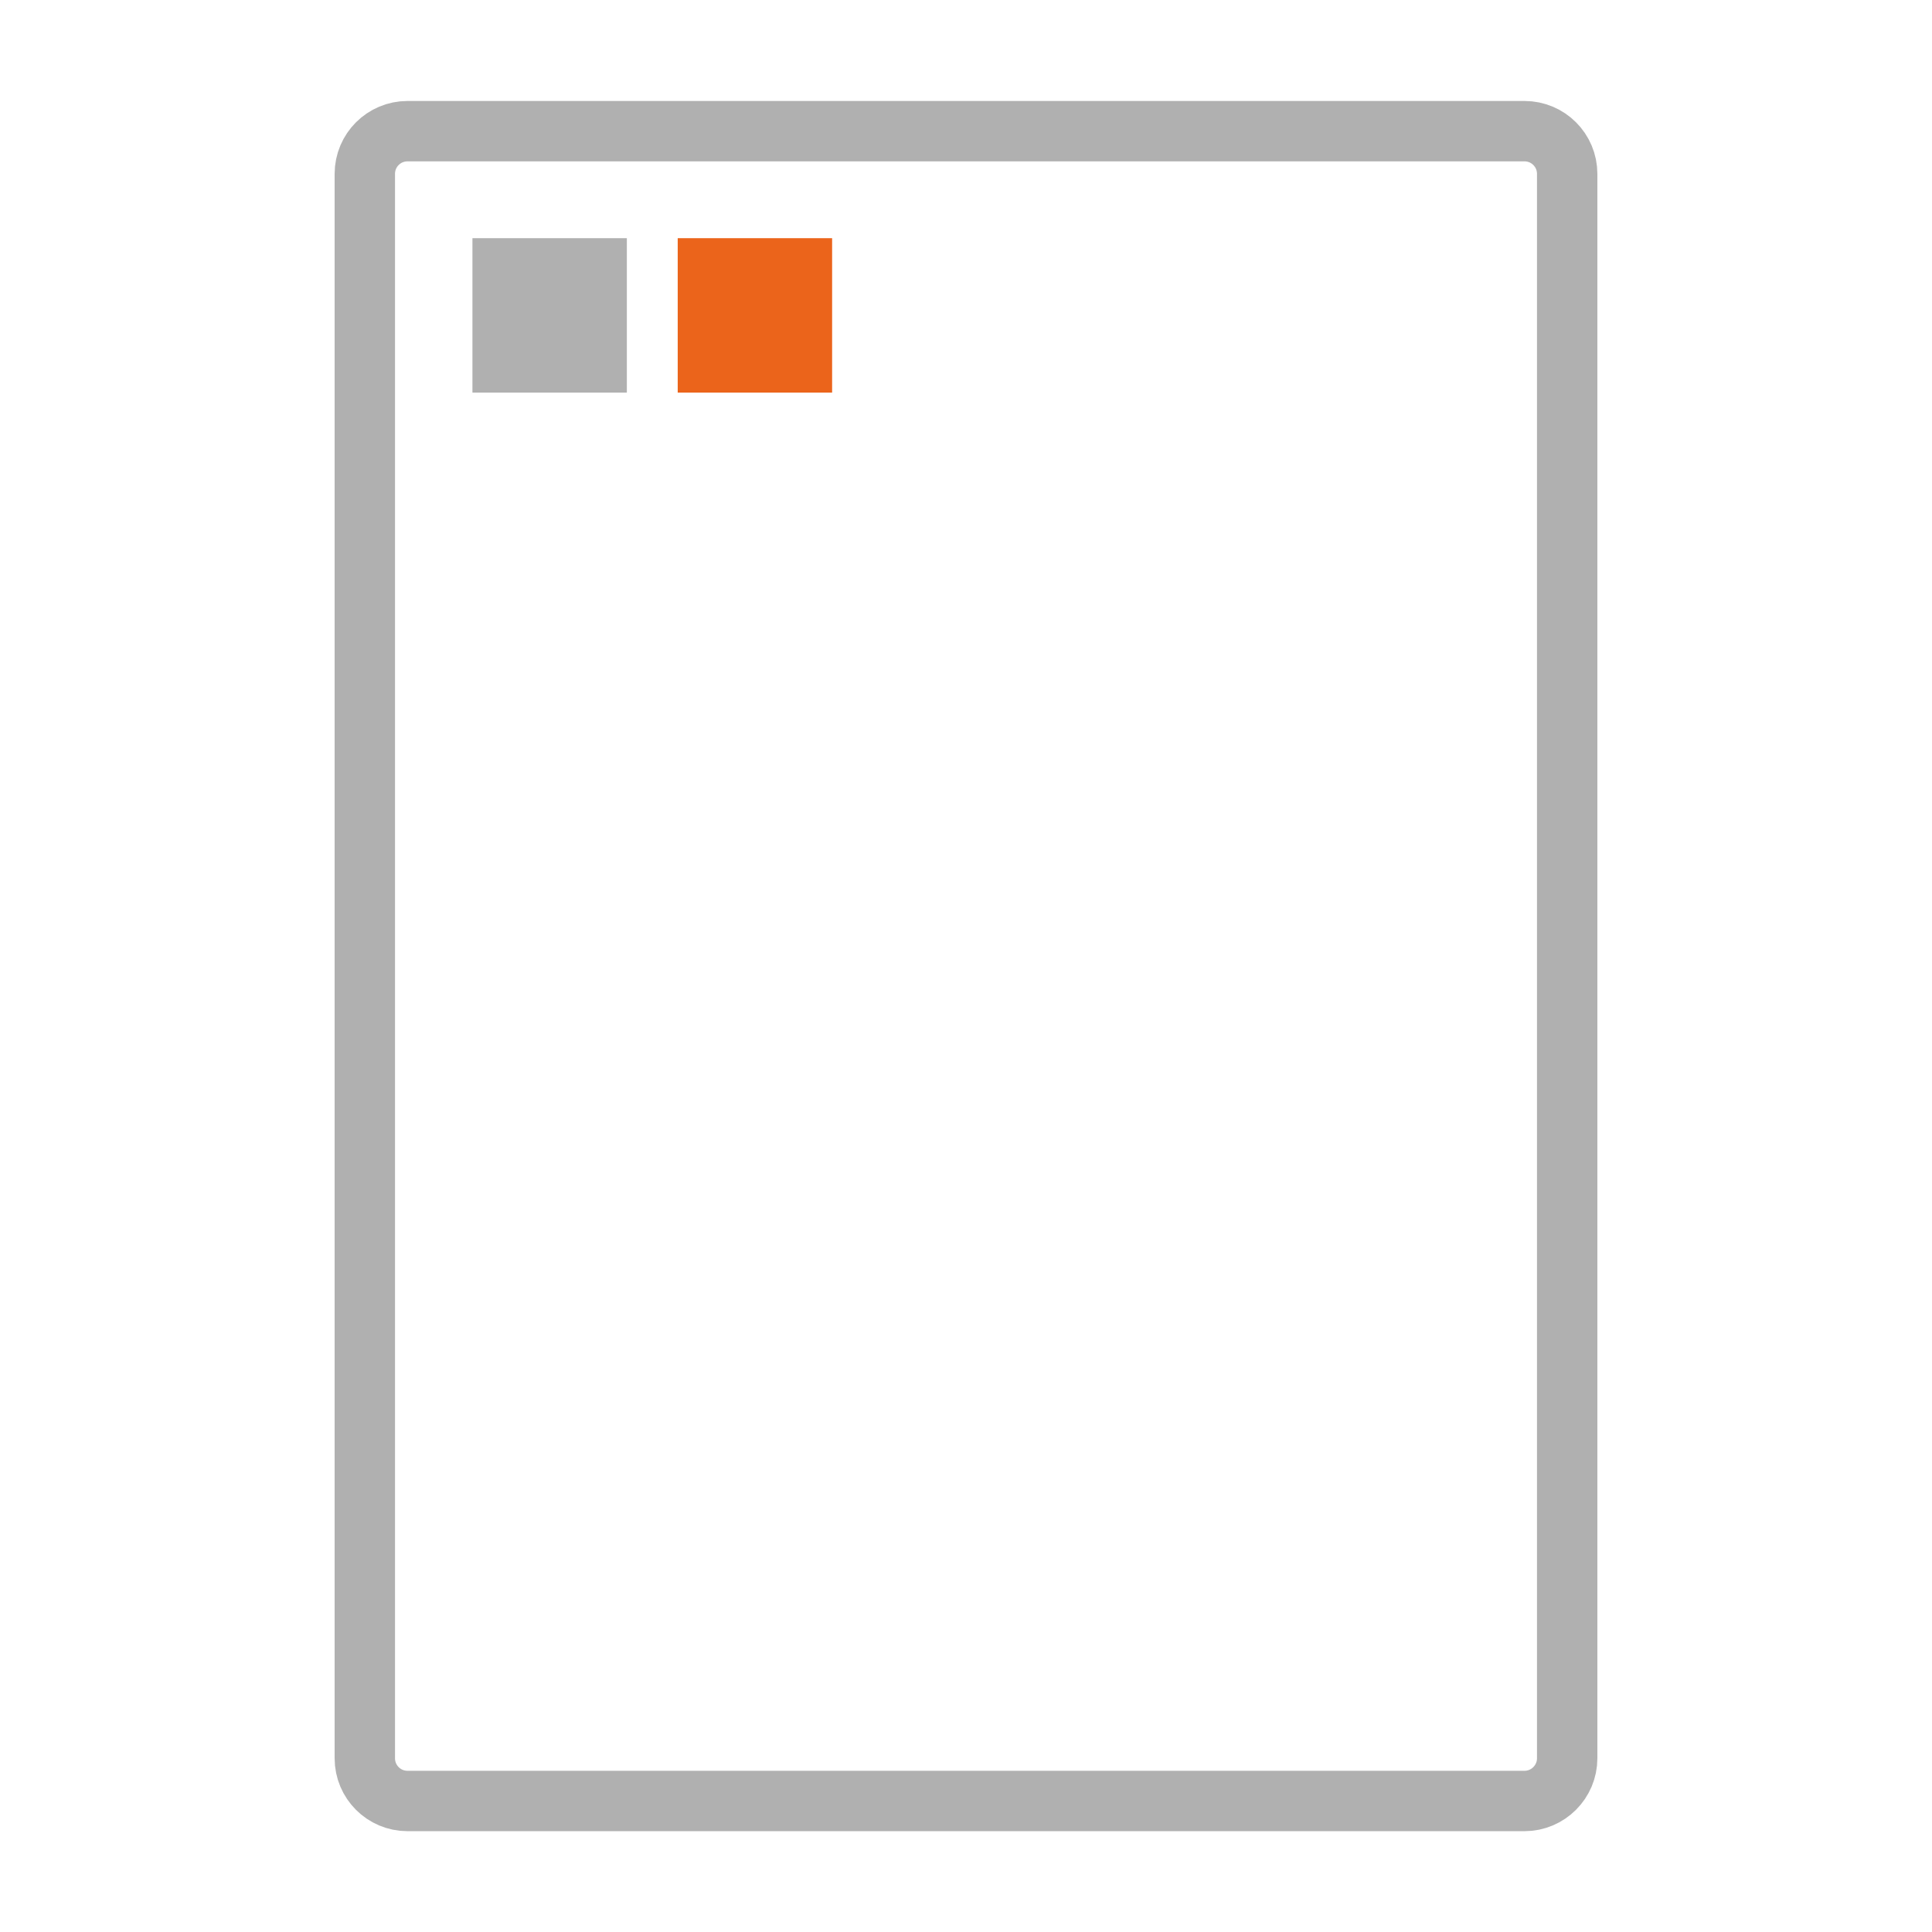 <?xml version="1.0" encoding="utf-8"?>
<!-- Generator: Adobe Illustrator 24.0.1, SVG Export Plug-In . SVG Version: 6.00 Build 0)  -->
<!DOCTYPE svg PUBLIC "-//W3C//DTD SVG 1.1 Tiny//EN" "http://www.w3.org/Graphics/SVG/1.1/DTD/svg11-tiny.dtd">
<svg version="1.1" baseProfile="tiny" id="Réteg_1" xmlns:x="http://ns.adobe.com/Extensibility/1.0/" xmlns:i="http://ns.adobe.com/AdobeIllustrator/10.0/" xmlns:graph="http://ns.adobe.com/Graphs/1.0/"
	 xmlns="http://www.w3.org/2000/svg" xmlns:xlink="http://www.w3.org/1999/xlink" x="0px" y="0px" viewBox="0 0 128 128"
	 xml:space="preserve">
<g>
	<path fill="none" stroke="#B0B0B0" stroke-width="4" stroke-miterlimit="10" d="M101,119.32H27c-1.57,0-2.83-1.27-2.83-2.83V11.52
		c0-1.57,1.27-2.83,2.83-2.83H101c1.57,0,2.83,1.27,2.83,2.83v104.97C103.83,118.05,102.56,119.32,101,119.32z"/>
	<rect x="31.3" y="15.78" fill="#B0B0B0" width="10.23" height="10.23"/>
	<rect x="44.9" y="15.78" fill="#EB641B" width="10.23" height="10.23"/>
</g>
</svg>
